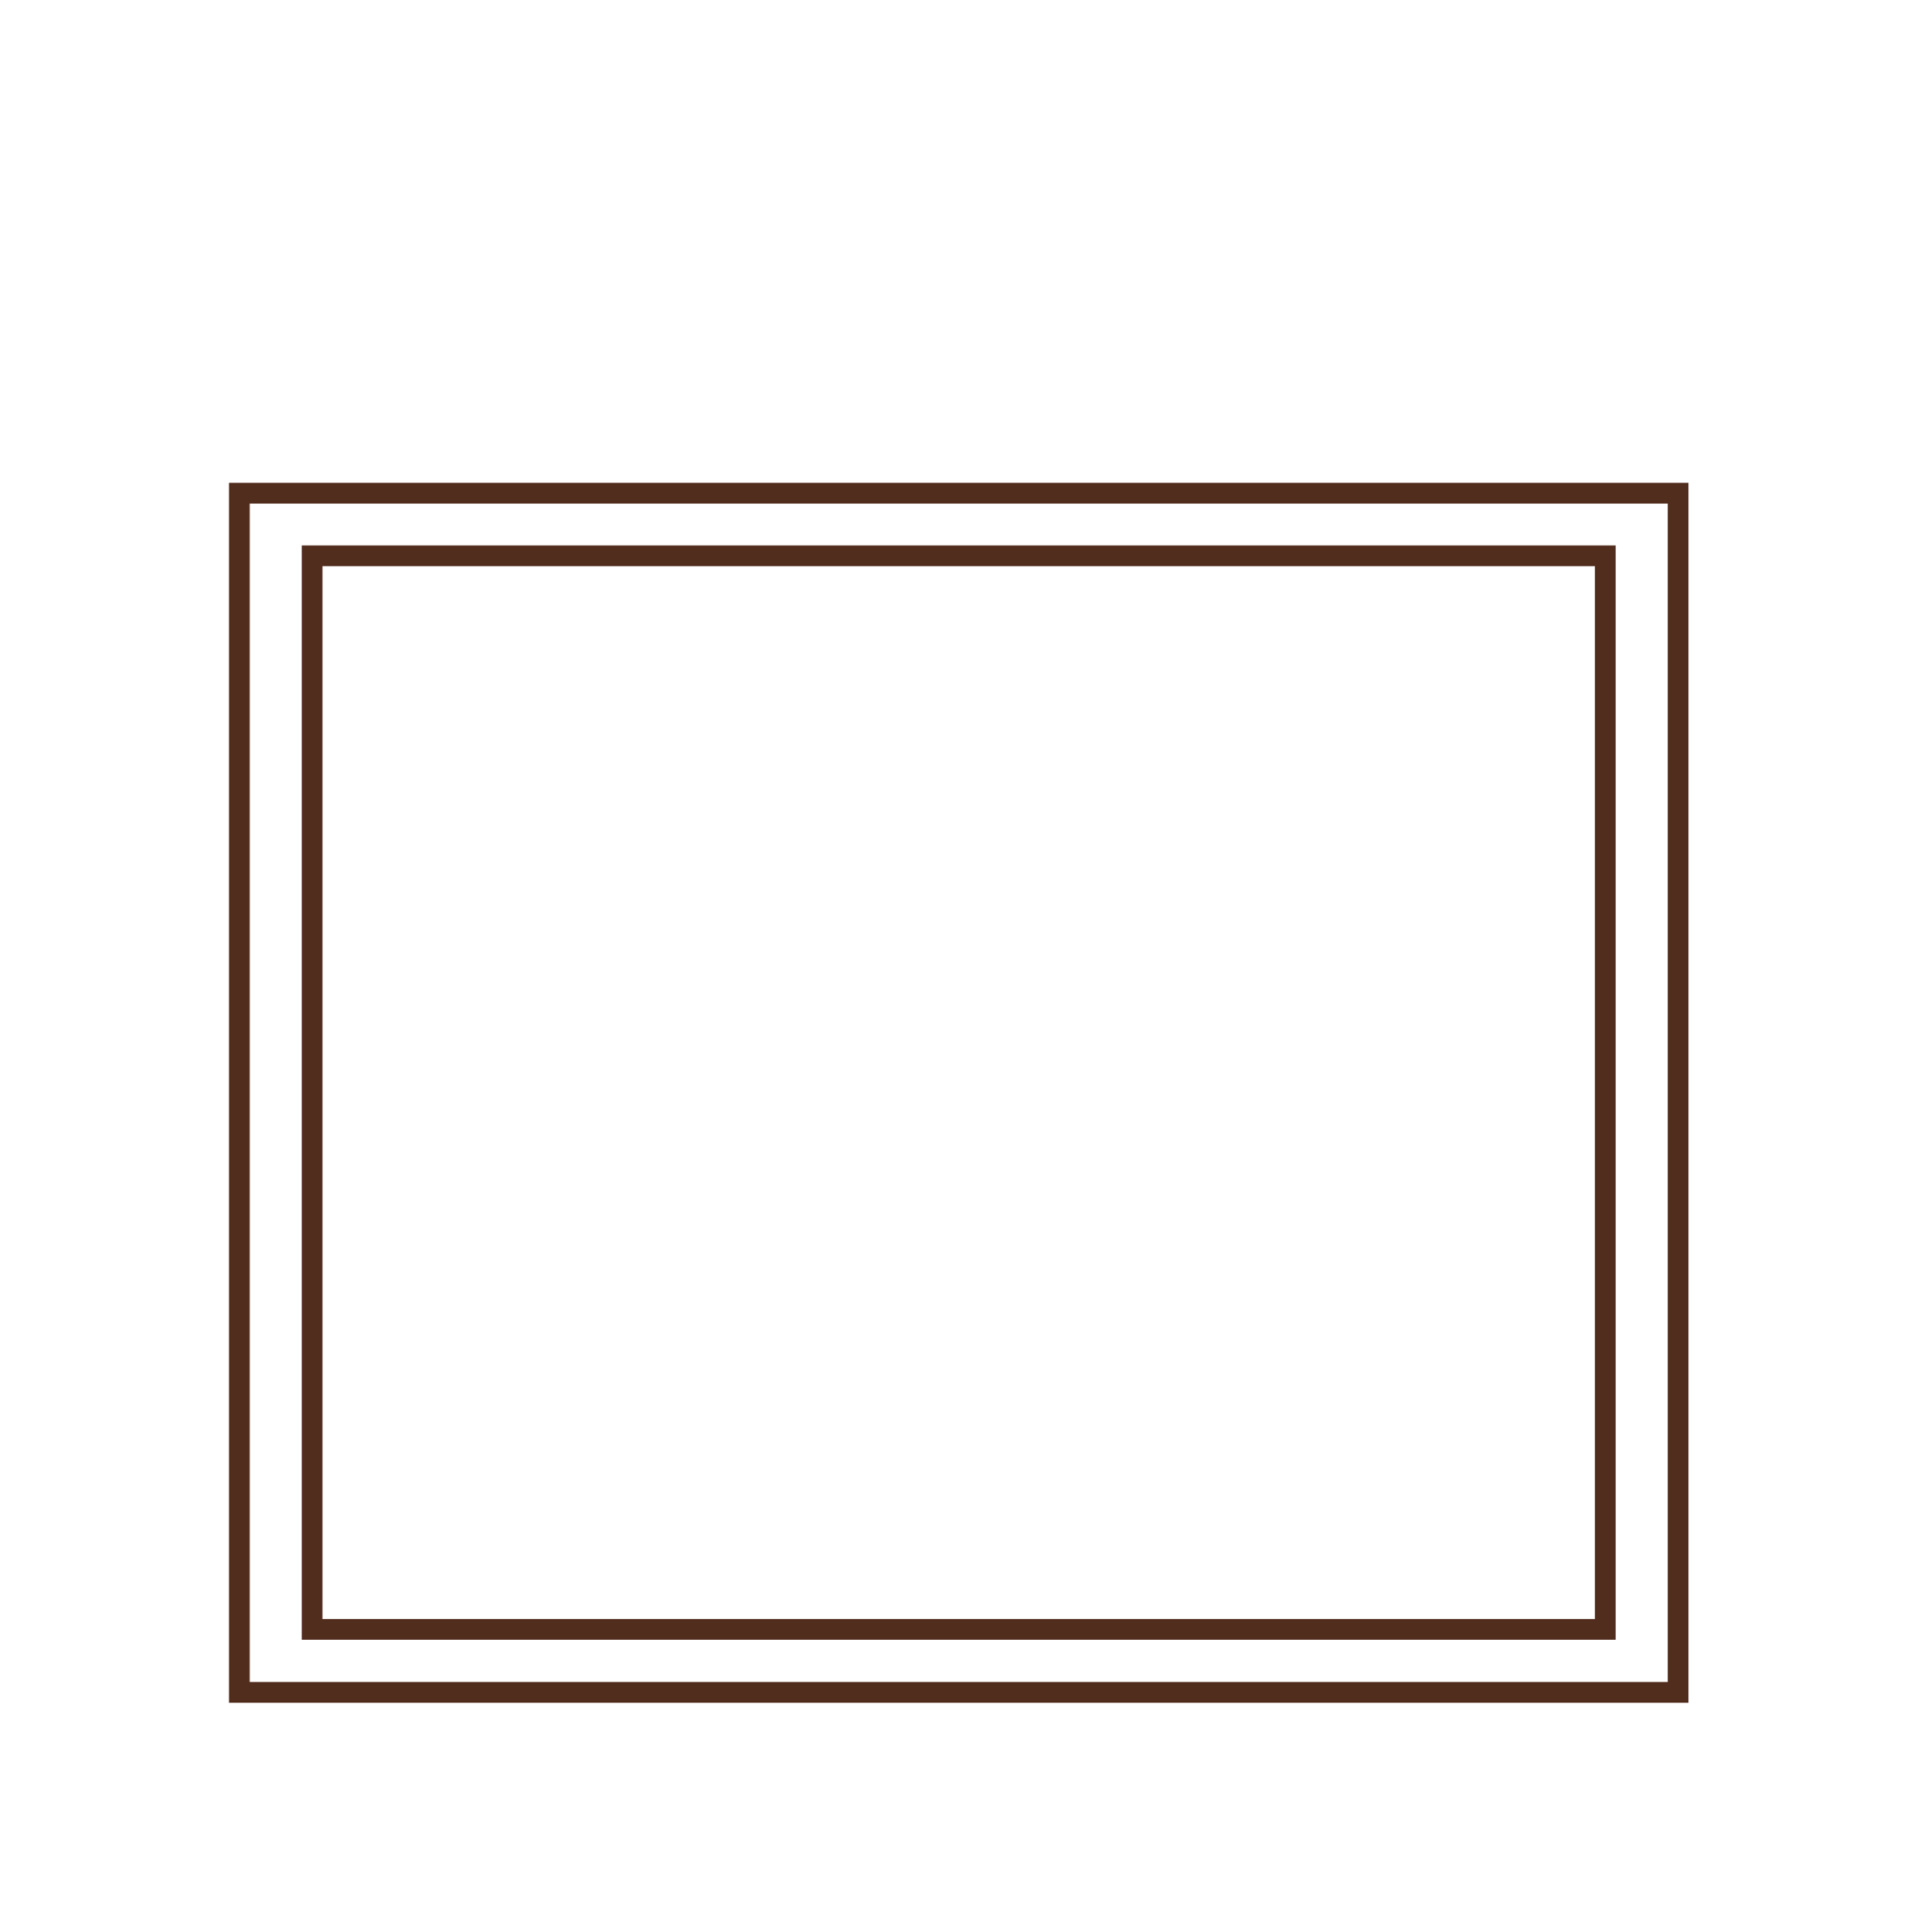 <svg id="Layer_1" data-name="Layer 1" xmlns="http://www.w3.org/2000/svg" viewBox="0 0 45.33 45.67"><defs><style>.cls-1{fill:none;stroke:#512d1e;stroke-linecap:round;stroke-miterlimit:10;stroke-width:0.49px;}</style></defs><title>paneeli_suurus_6</title><rect class="cls-1" x="7.38" y="13.14" width="30.58" height="25.38"/><rect class="cls-1" x="5.66" y="11.66" width="34.02" height="28.35"/></svg>